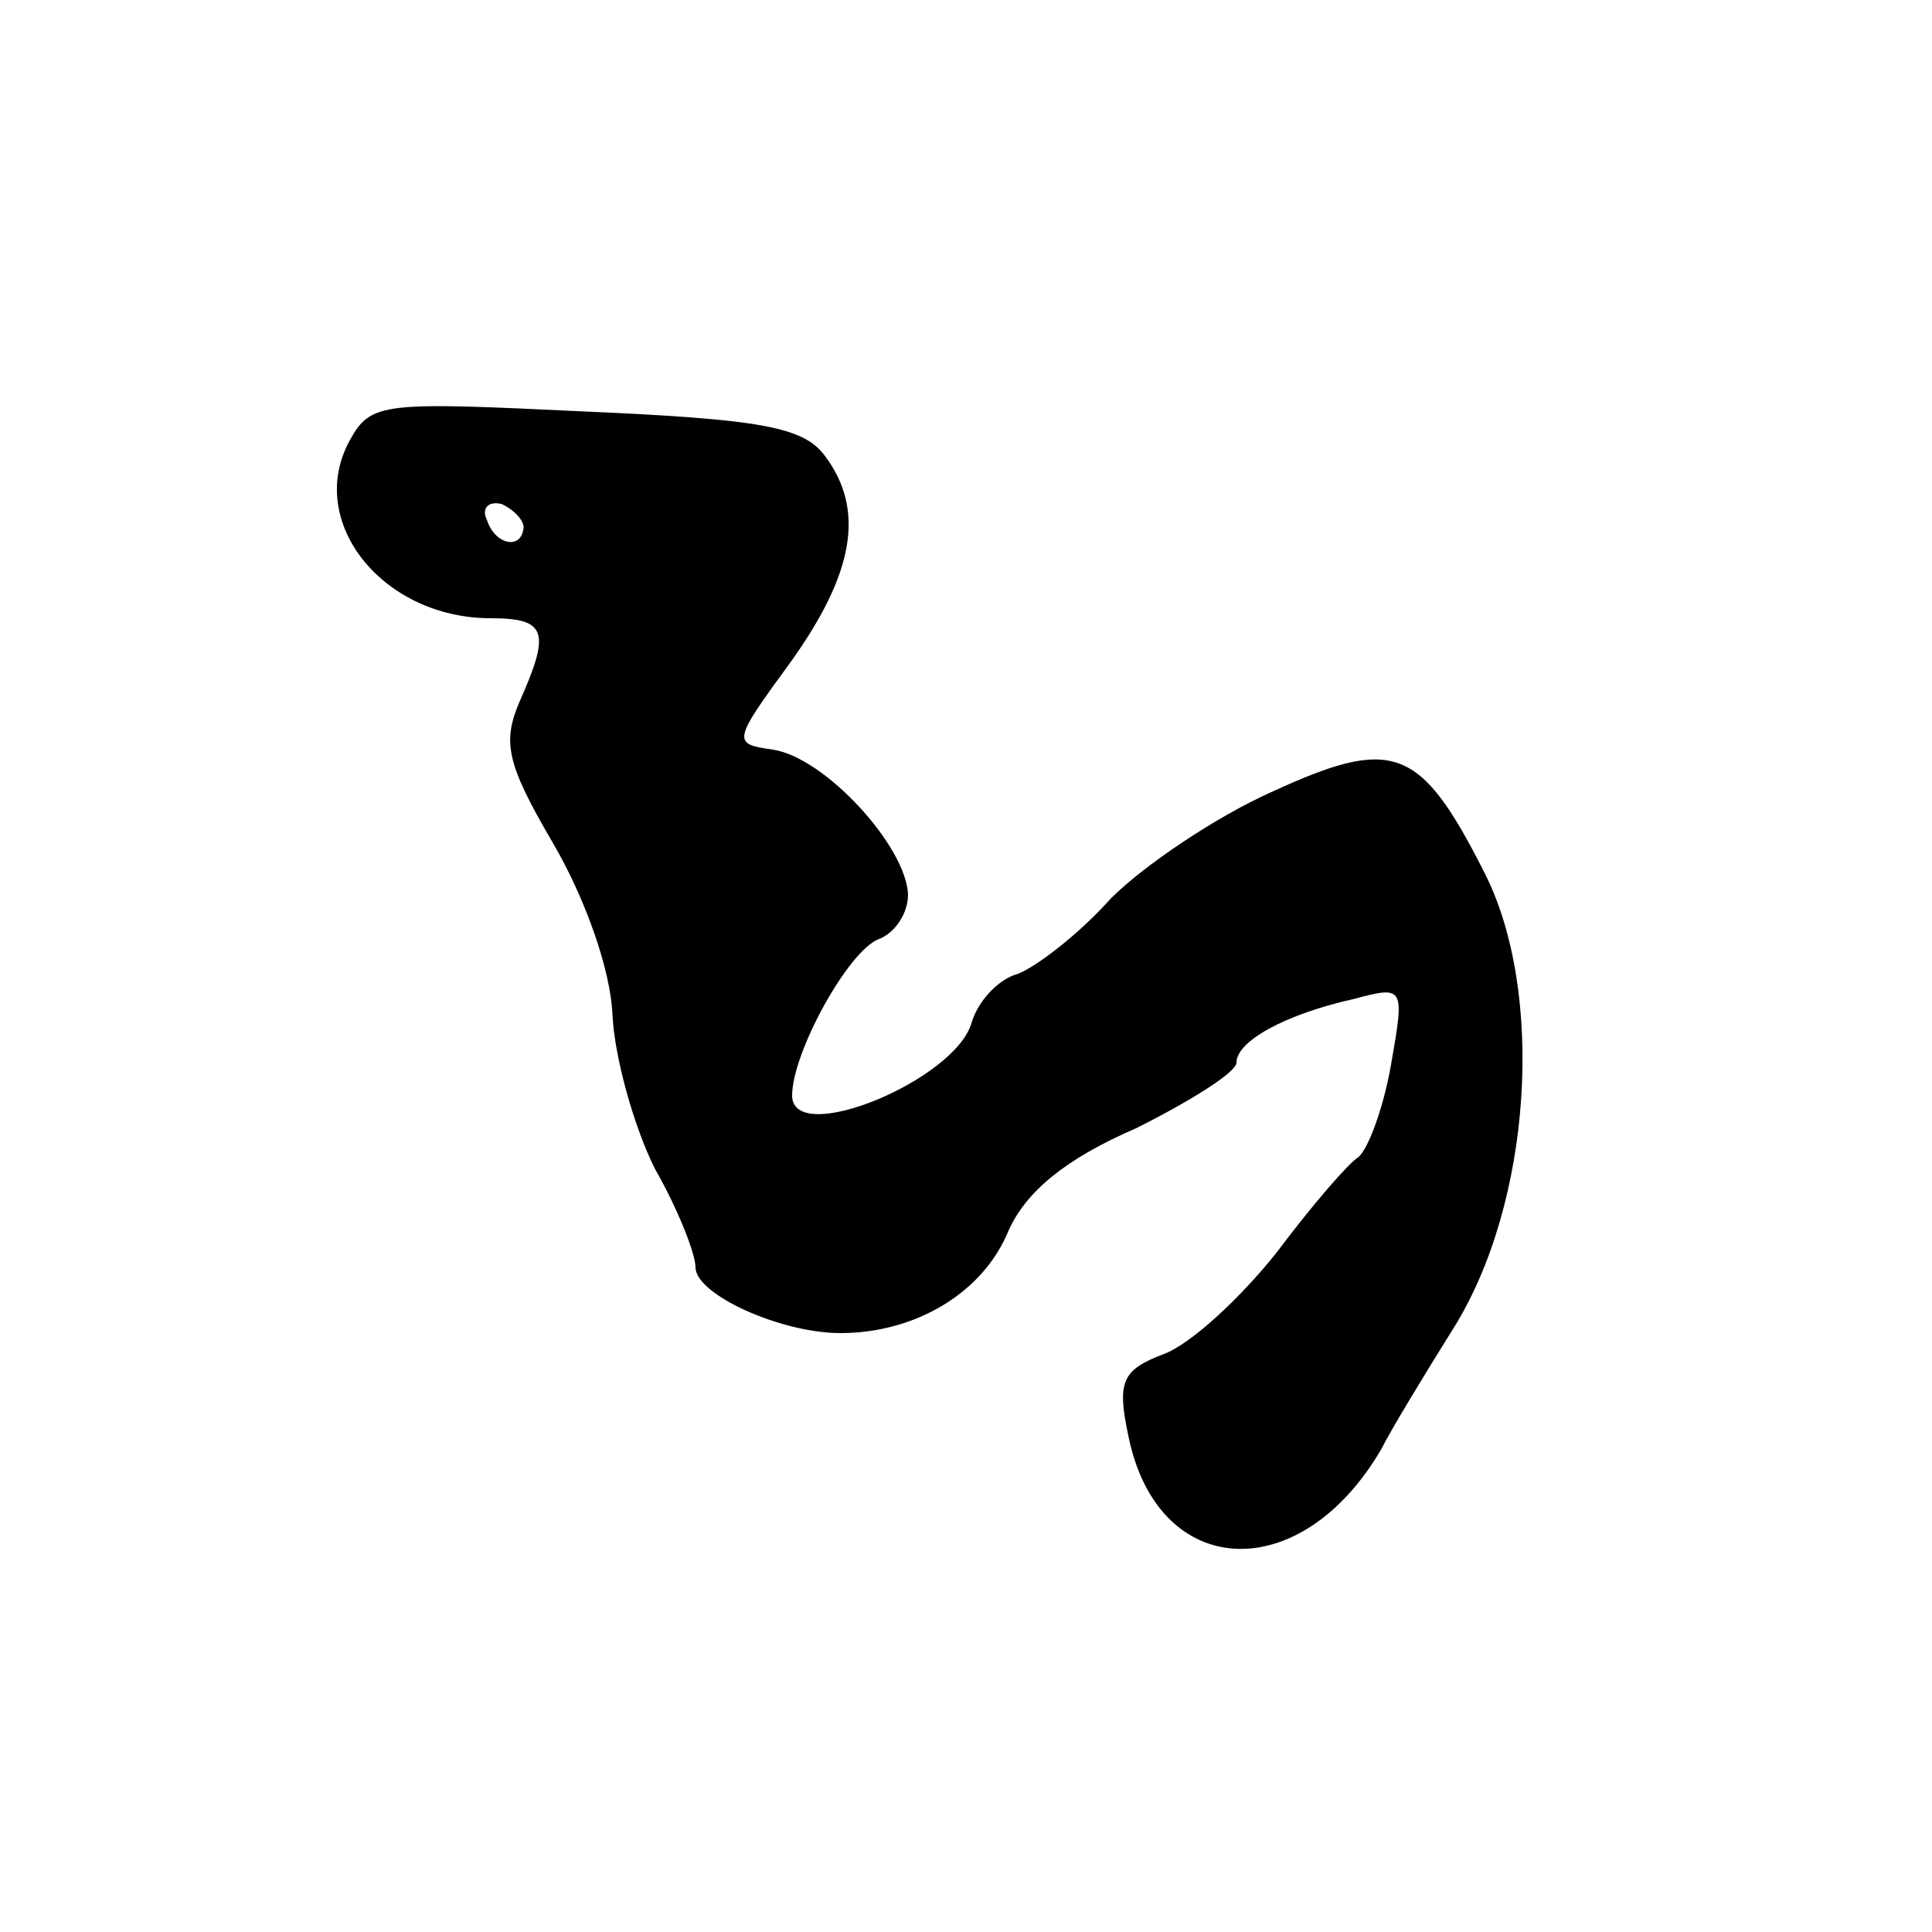 <?xml version="1.0" standalone="no"?>
<!DOCTYPE svg PUBLIC "-//W3C//DTD SVG 20010904//EN"
 "http://www.w3.org/TR/2001/REC-SVG-20010904/DTD/svg10.dtd">
<svg version="1.0" xmlns="http://www.w3.org/2000/svg"
 width="100pt" height="100pt" viewBox="0 0 100 100"
 preserveAspectRatio="xMidYMid meet">

<g transform="translate(0,100) scale(0.1,-0.1)"
fill="#000000" stroke="none">
<path d="M181 772 c-23 -42 17 -92 73 -92 29 0 31 -7 15 -43 -9 -21 -7 -32 17
-73 17 -29 30 -66 31 -89 1 -22 11 -58 22 -80 12 -21 21 -44 21 -51 0 -14 44
-34 75 -34 39 0 74 21 87 53 9 20 29 37 66 53 28 14 52 29 52 34 0 11 25 25
61 33 26 7 26 6 19 -34 -4 -23 -12 -44 -17 -48 -5 -3 -24 -25 -42 -49 -19 -24
-45 -48 -59 -53 -21 -8 -24 -14 -18 -42 15 -75 89 -79 131 -7 5 10 22 38 37
62 41 65 48 175 16 237 -33 65 -47 70 -110 41 -29 -13 -66 -38 -83 -55 -16
-18 -38 -35 -48 -39 -11 -3 -21 -15 -24 -25 -8 -30 -93 -65 -93 -38 0 22 29
75 45 81 8 3 15 13 15 23 -1 25 -43 71 -70 75 -21 3 -21 4 9 45 33 46 39 79
18 107 -11 15 -33 19 -124 23 -105 5 -111 5 -122 -15z m90 -45 c-1 -12 -15 -9
-19 4 -3 6 1 10 8 8 6 -3 11 -8 11 -12z"/>
</g>
</svg>
